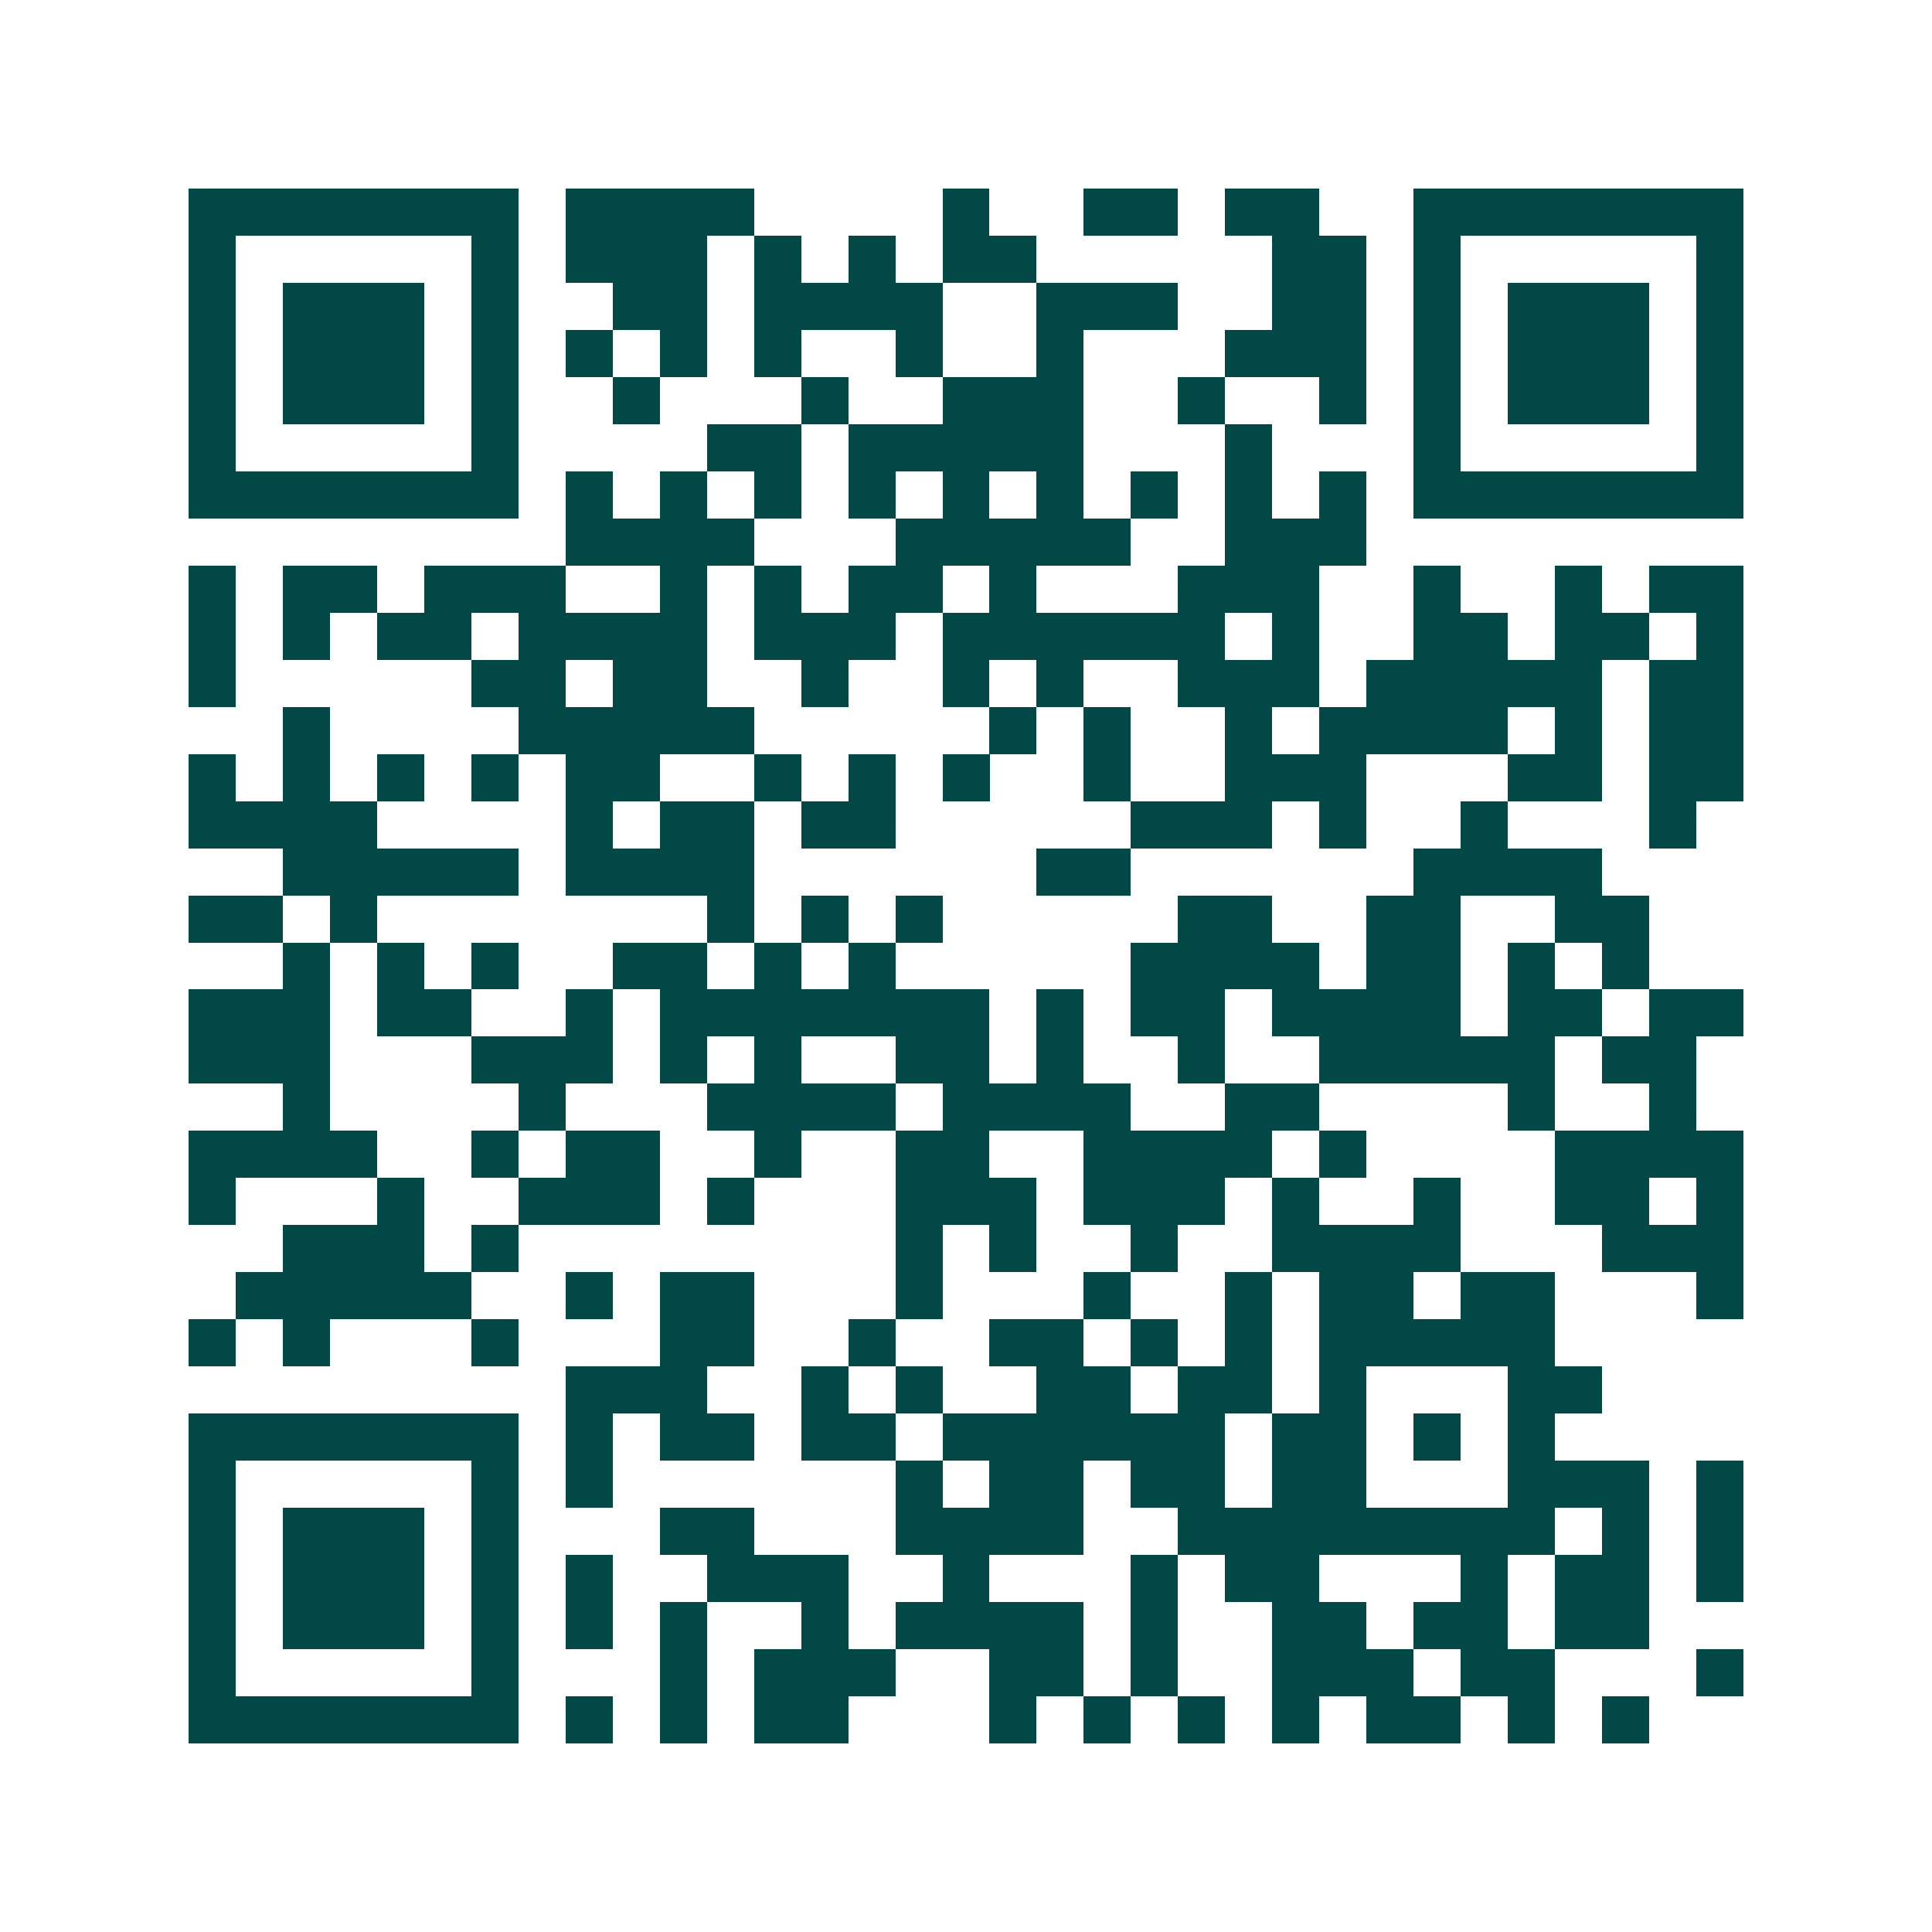 <svg xmlns="http://www.w3.org/2000/svg" width="200" height="200" viewBox="0 0 41 41" shape-rendering="crispEdges"><path fill="#ffffff" d="M0 0h41v41H0z"/><path stroke="#014847" d="M4 4.5h7m1 0h4m4 0h1m2 0h2m1 0h2m2 0h7M4 5.5h1m5 0h1m1 0h3m1 0h1m1 0h1m1 0h2m5 0h2m1 0h1m5 0h1M4 6.5h1m1 0h3m1 0h1m2 0h2m1 0h4m2 0h3m2 0h2m1 0h1m1 0h3m1 0h1M4 7.5h1m1 0h3m1 0h1m1 0h1m1 0h1m1 0h1m2 0h1m2 0h1m3 0h3m1 0h1m1 0h3m1 0h1M4 8.5h1m1 0h3m1 0h1m2 0h1m3 0h1m2 0h3m2 0h1m2 0h1m1 0h1m1 0h3m1 0h1M4 9.5h1m5 0h1m4 0h2m1 0h5m3 0h1m3 0h1m5 0h1M4 10.5h7m1 0h1m1 0h1m1 0h1m1 0h1m1 0h1m1 0h1m1 0h1m1 0h1m1 0h1m1 0h7M12 11.5h4m3 0h5m2 0h3M4 12.5h1m1 0h2m1 0h3m2 0h1m1 0h1m1 0h2m1 0h1m3 0h3m2 0h1m2 0h1m1 0h2M4 13.5h1m1 0h1m1 0h2m1 0h4m1 0h3m1 0h6m1 0h1m2 0h2m1 0h2m1 0h1M4 14.5h1m5 0h2m1 0h2m2 0h1m2 0h1m1 0h1m2 0h3m1 0h5m1 0h2M6 15.5h1m4 0h5m5 0h1m1 0h1m2 0h1m1 0h4m1 0h1m1 0h2M4 16.5h1m1 0h1m1 0h1m1 0h1m1 0h2m2 0h1m1 0h1m1 0h1m2 0h1m2 0h3m3 0h2m1 0h2M4 17.5h4m4 0h1m1 0h2m1 0h2m5 0h3m1 0h1m2 0h1m3 0h1M6 18.5h5m1 0h4m6 0h2m6 0h4M4 19.5h2m1 0h1m7 0h1m1 0h1m1 0h1m5 0h2m2 0h2m2 0h2M6 20.5h1m1 0h1m1 0h1m2 0h2m1 0h1m1 0h1m5 0h4m1 0h2m1 0h1m1 0h1M4 21.5h3m1 0h2m2 0h1m1 0h7m1 0h1m1 0h2m1 0h4m1 0h2m1 0h2M4 22.5h3m3 0h3m1 0h1m1 0h1m2 0h2m1 0h1m2 0h1m2 0h5m1 0h2M6 23.5h1m4 0h1m3 0h4m1 0h4m2 0h2m4 0h1m2 0h1M4 24.5h4m2 0h1m1 0h2m2 0h1m2 0h2m2 0h4m1 0h1m4 0h4M4 25.5h1m3 0h1m2 0h3m1 0h1m3 0h3m1 0h3m1 0h1m2 0h1m2 0h2m1 0h1M6 26.5h3m1 0h1m8 0h1m1 0h1m2 0h1m2 0h4m3 0h3M5 27.5h5m2 0h1m1 0h2m3 0h1m3 0h1m2 0h1m1 0h2m1 0h2m3 0h1M4 28.5h1m1 0h1m3 0h1m3 0h2m2 0h1m2 0h2m1 0h1m1 0h1m1 0h5M12 29.5h3m2 0h1m1 0h1m2 0h2m1 0h2m1 0h1m3 0h2M4 30.5h7m1 0h1m1 0h2m1 0h2m1 0h6m1 0h2m1 0h1m1 0h1M4 31.5h1m5 0h1m1 0h1m6 0h1m1 0h2m1 0h2m1 0h2m3 0h3m1 0h1M4 32.5h1m1 0h3m1 0h1m3 0h2m3 0h4m2 0h8m1 0h1m1 0h1M4 33.5h1m1 0h3m1 0h1m1 0h1m2 0h3m2 0h1m3 0h1m1 0h2m3 0h1m1 0h2m1 0h1M4 34.5h1m1 0h3m1 0h1m1 0h1m1 0h1m2 0h1m1 0h4m1 0h1m2 0h2m1 0h2m1 0h2M4 35.5h1m5 0h1m3 0h1m1 0h3m2 0h2m1 0h1m2 0h3m1 0h2m3 0h1M4 36.5h7m1 0h1m1 0h1m1 0h2m3 0h1m1 0h1m1 0h1m1 0h1m1 0h2m1 0h1m1 0h1"/></svg>
